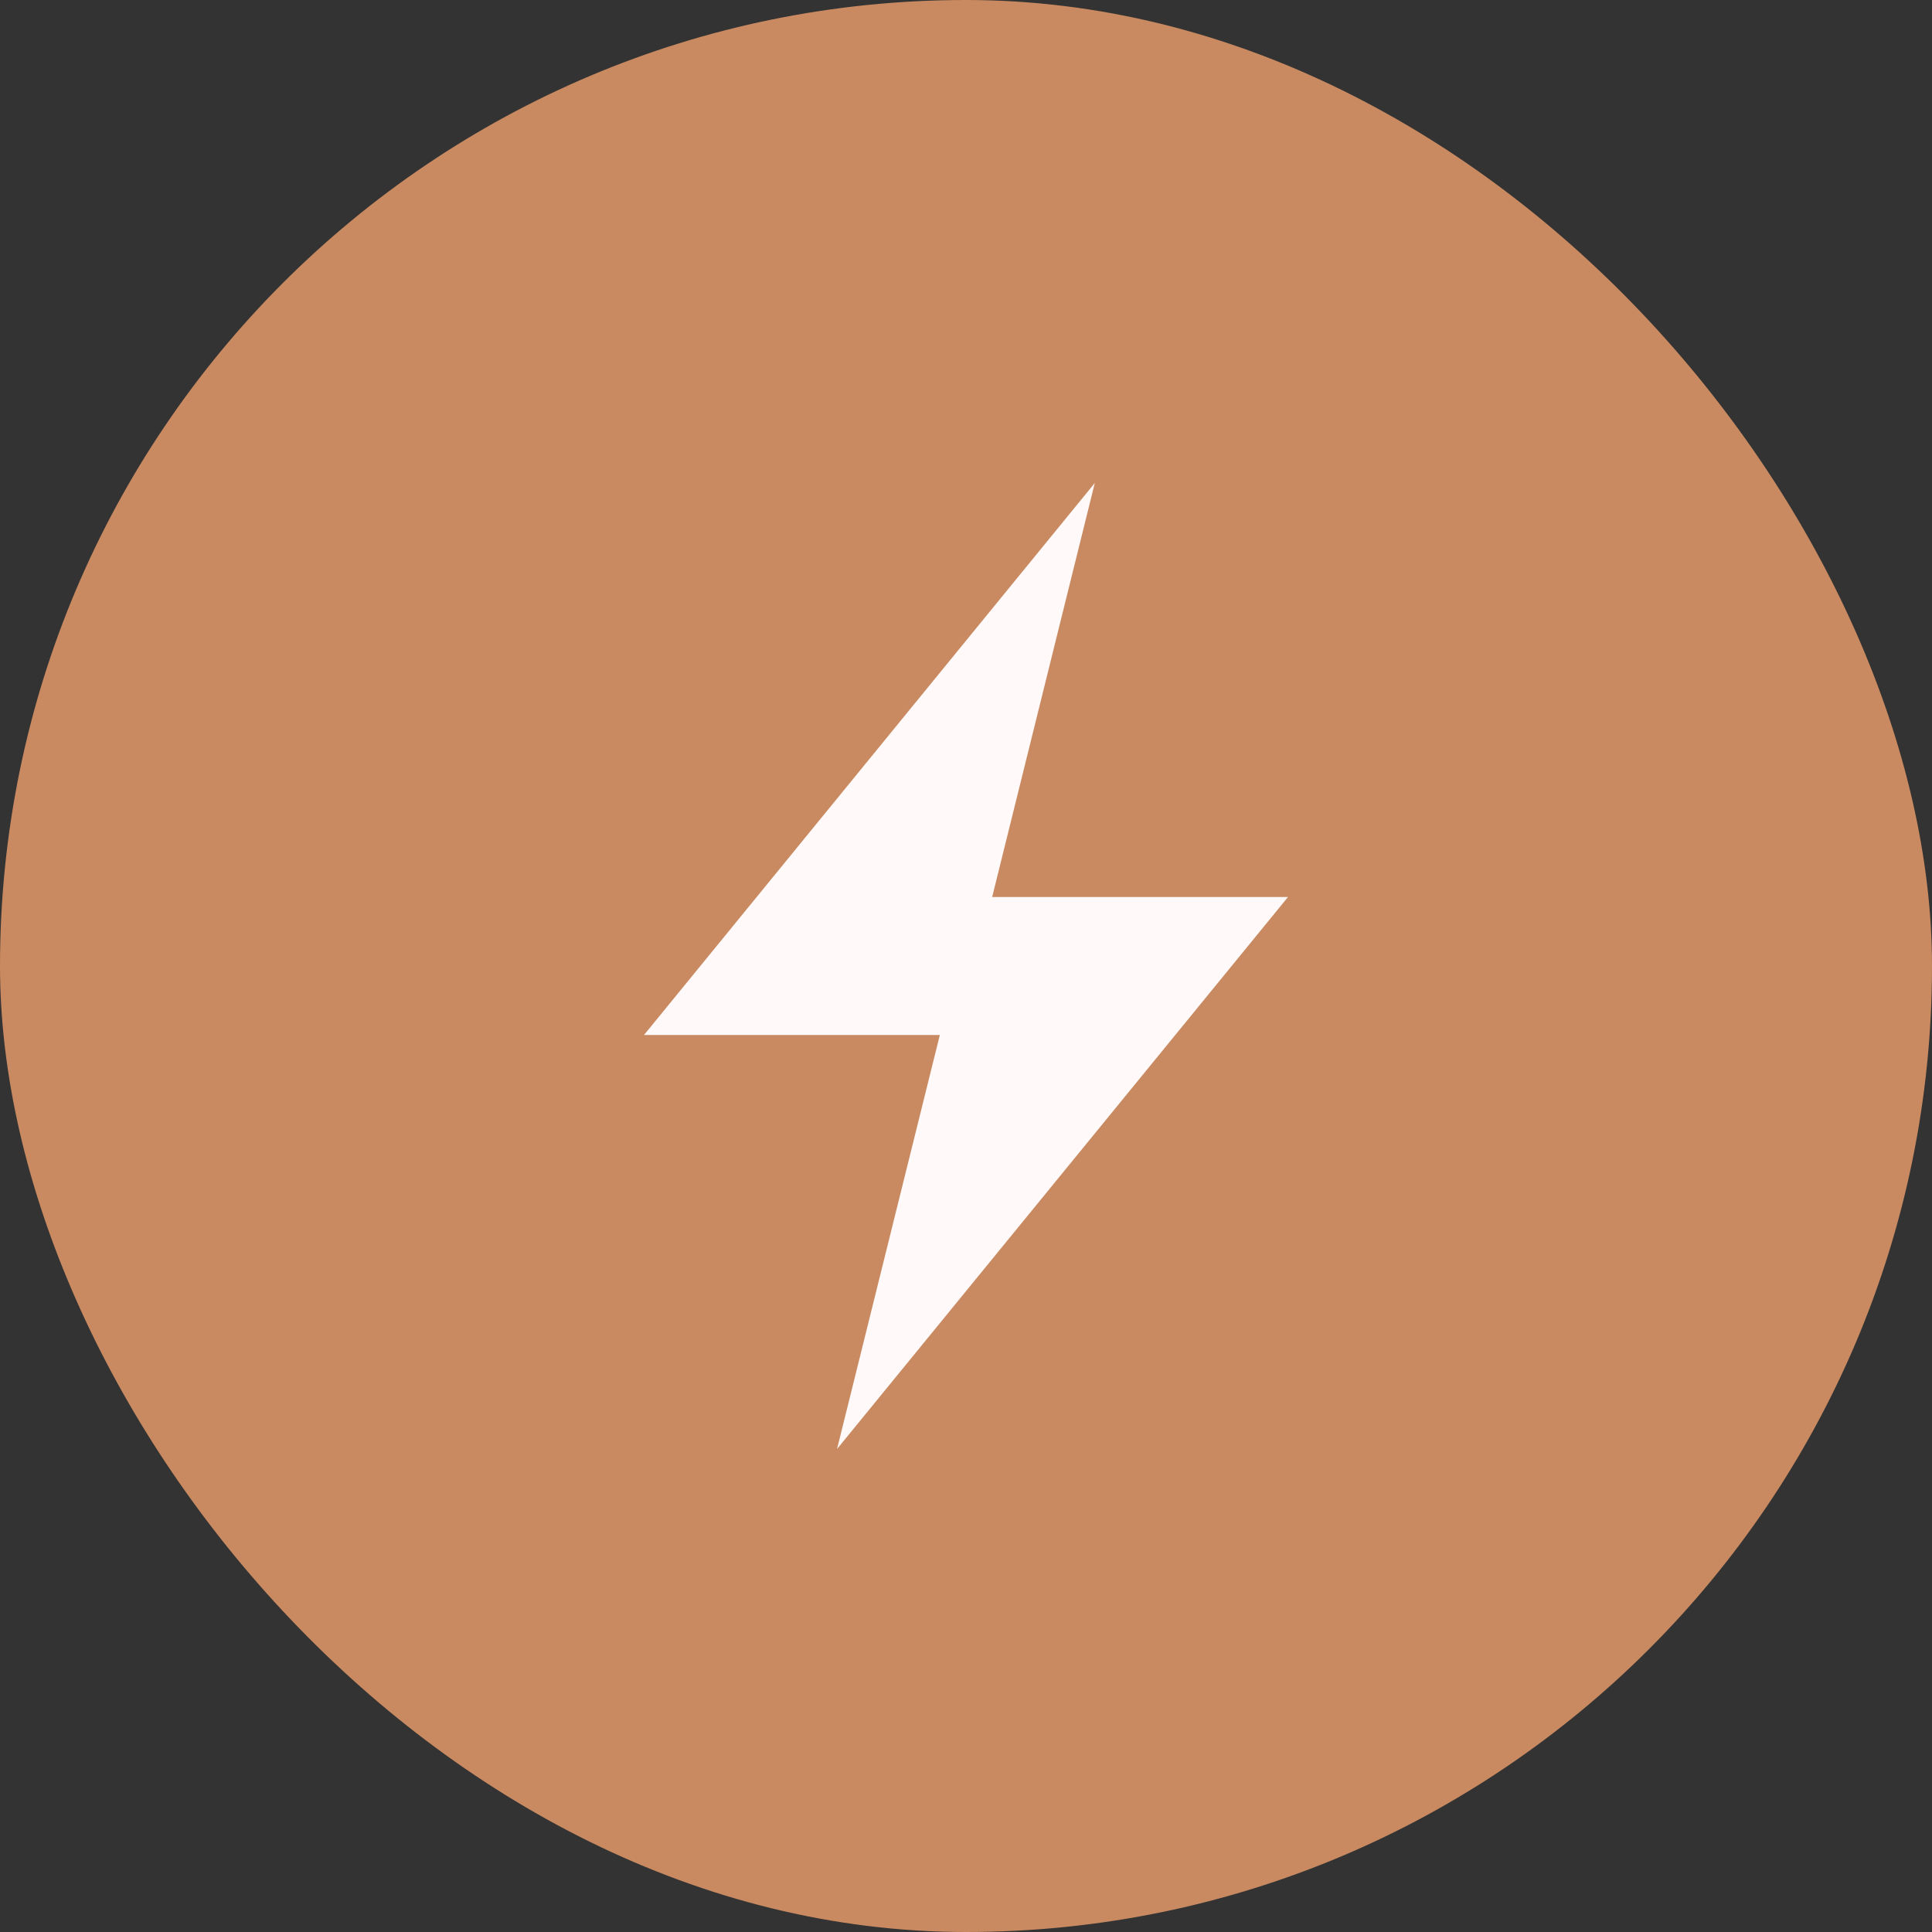 <svg width="24" height="24" viewBox="0 0 24 24" fill="none" xmlns="http://www.w3.org/2000/svg">
<rect x="0" y="0" width="24" height="24" fill="#333333" stroke="none"/>
<g id="Flash">
<rect width="24" height="24" rx="12" fill="#C98A61"/>
<path id="Vector" d="M8 12.857H11.675L10.398 18L16 11.143H12.325L13.6 6L8 12.857Z" fill="#FFFAF9"/>
</g>
</svg>
